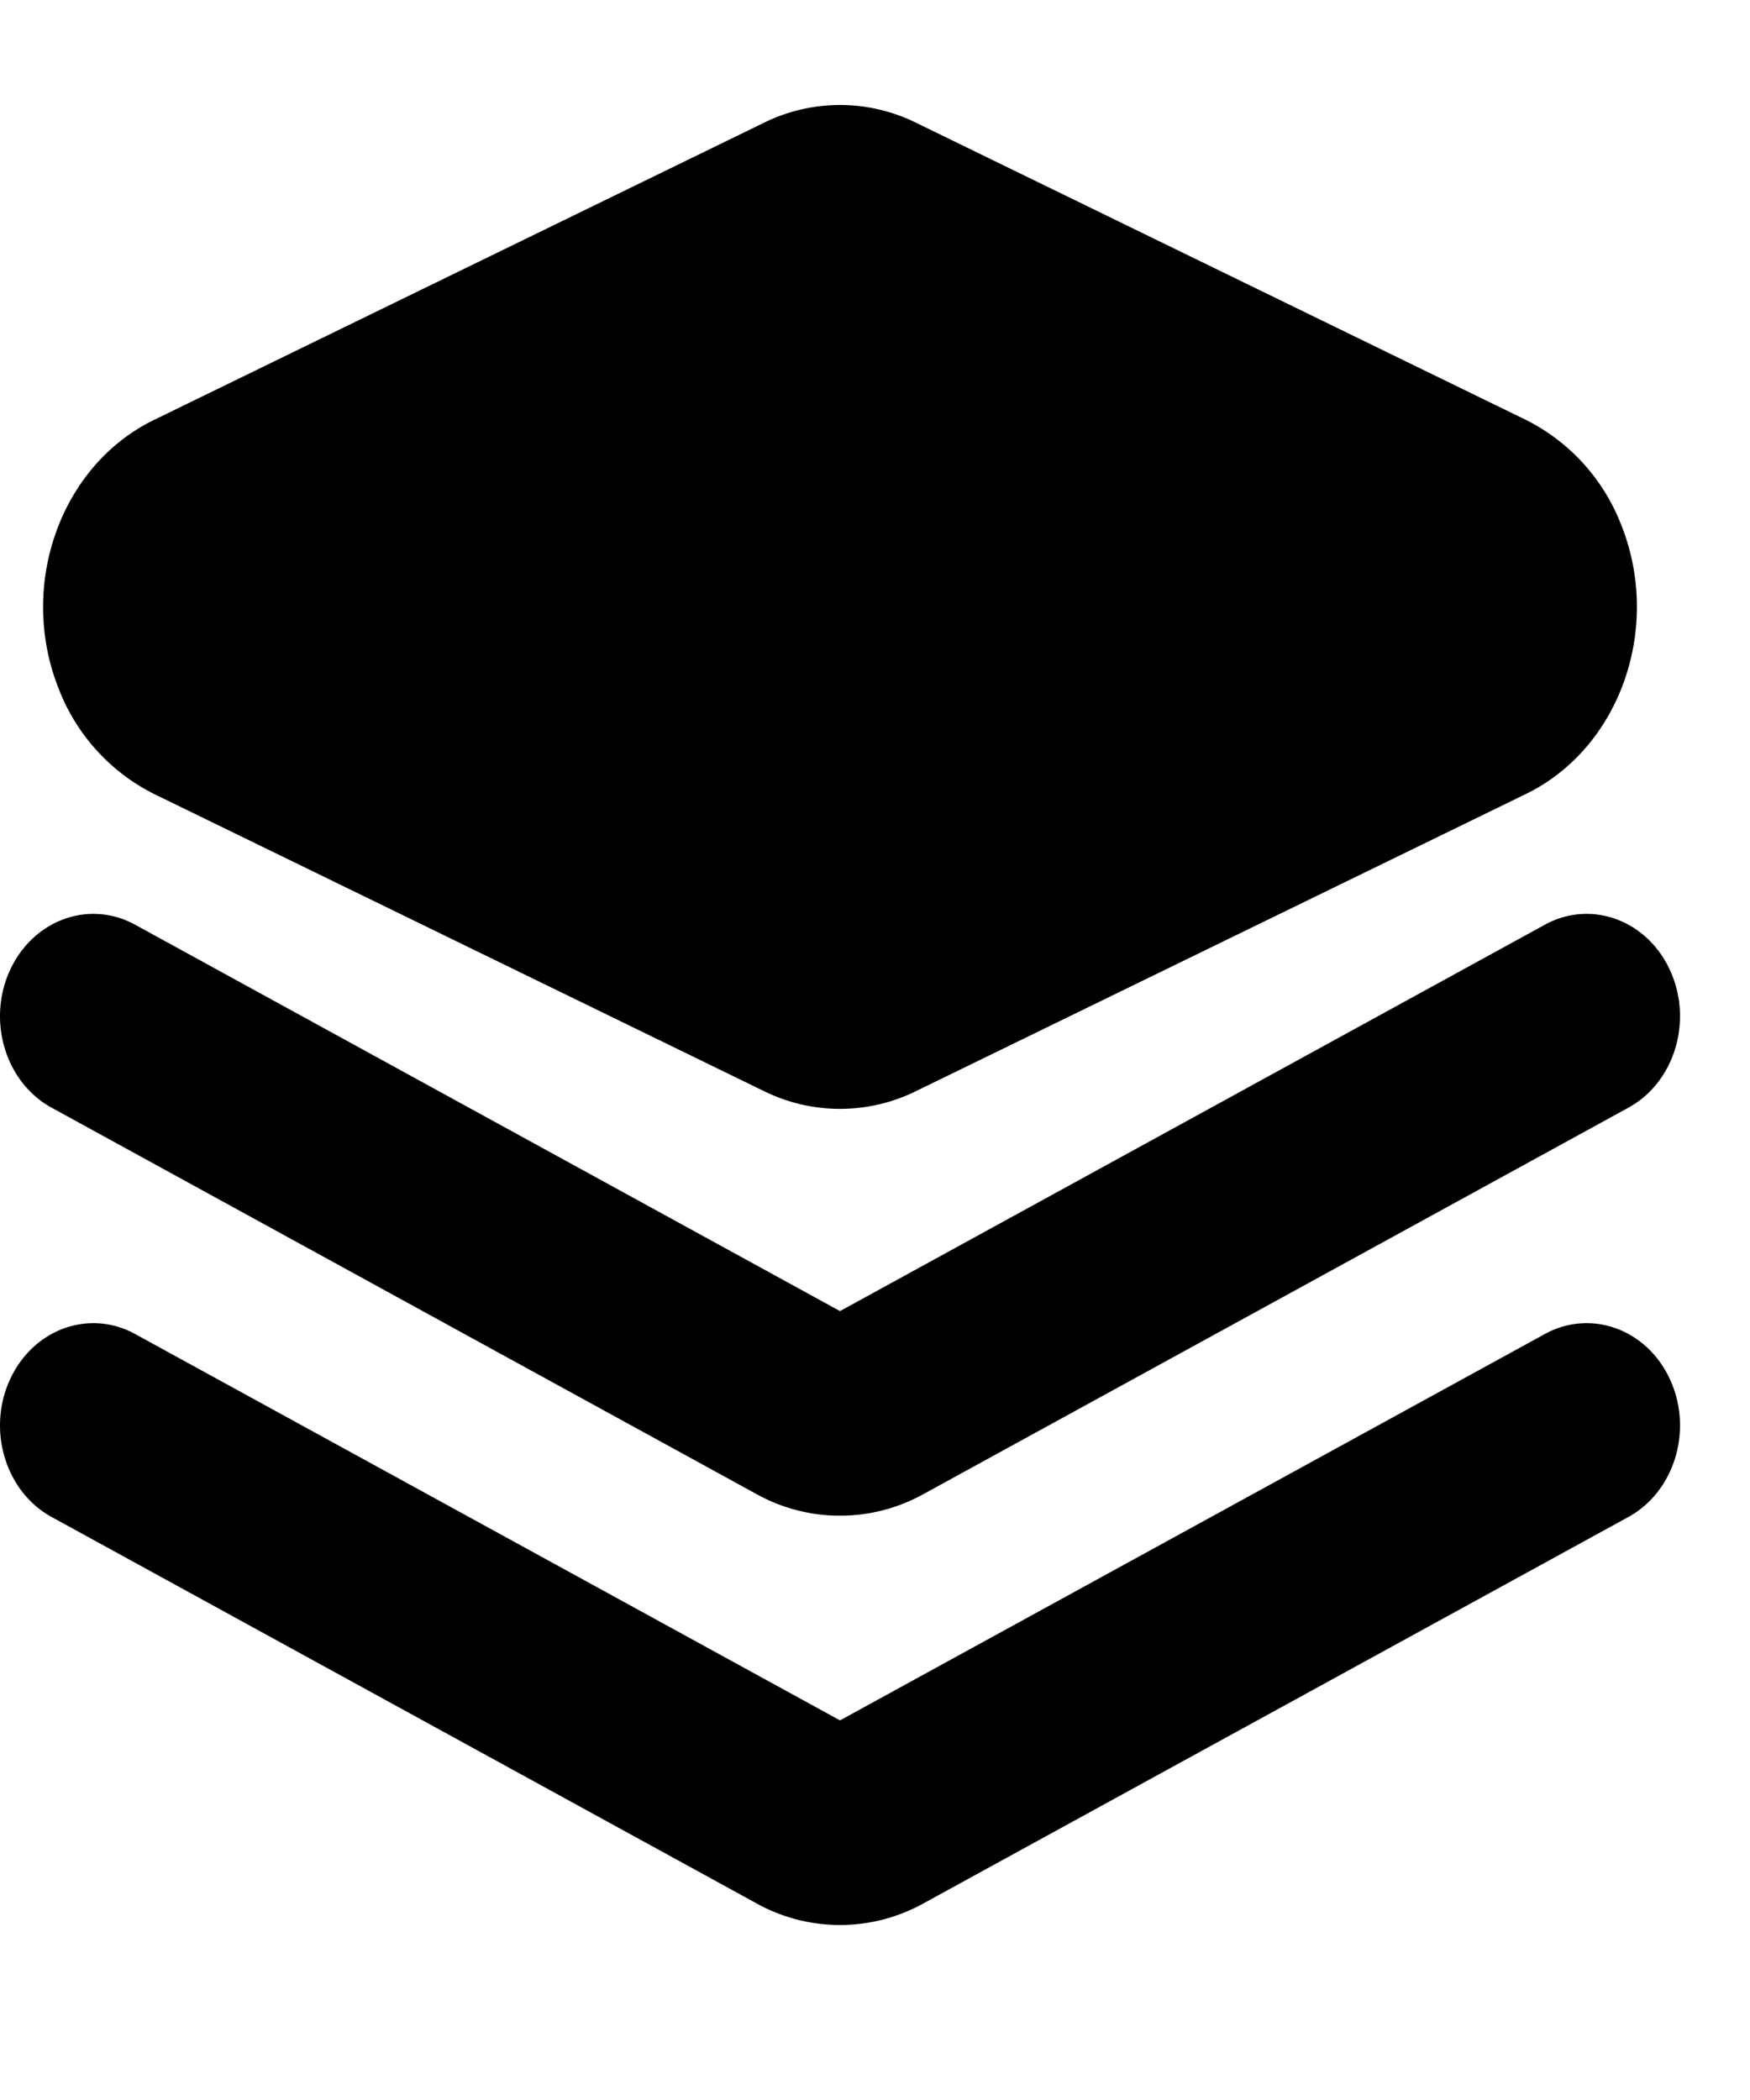 <svg xmlns="http://www.w3.org/2000/svg" viewBox="0 -1.5 25 30"><path fill="currentColor" d="M23.859 18.21c.33.722.062 1.6-.596 1.961l-10.07 5.52a2.458 2.458 0 0 1-2.386 0l-10.07-5.52c-.658-.36-.925-1.239-.596-1.96.33-.723 1.13-1.015 1.789-.654L12 23.077l10.07-5.52c.659-.361 1.46-.069 1.789.653Zm0-5.846c.33.722.062 1.6-.596 1.96l-10.07 5.52a2.458 2.458 0 0 1-2.386 0l-10.07-5.52c-.658-.36-.925-1.238-.596-1.96.33-.722 1.13-1.015 1.789-.654L12 17.23l10.07-5.52c.659-.361 1.46-.068 1.789.654ZM13.083.252 21.8 4.499a2.808 2.808 0 0 1 1.354 1.484c.598 1.476-.008 3.203-1.354 3.859l-8.717 4.247a2.454 2.454 0 0 1-2.166 0L2.2 9.842A2.808 2.808 0 0 1 .846 8.358C.248 6.882.854 5.155 2.2 4.499L10.917.252a2.454 2.454 0 0 1 2.166 0Z"/></svg>
